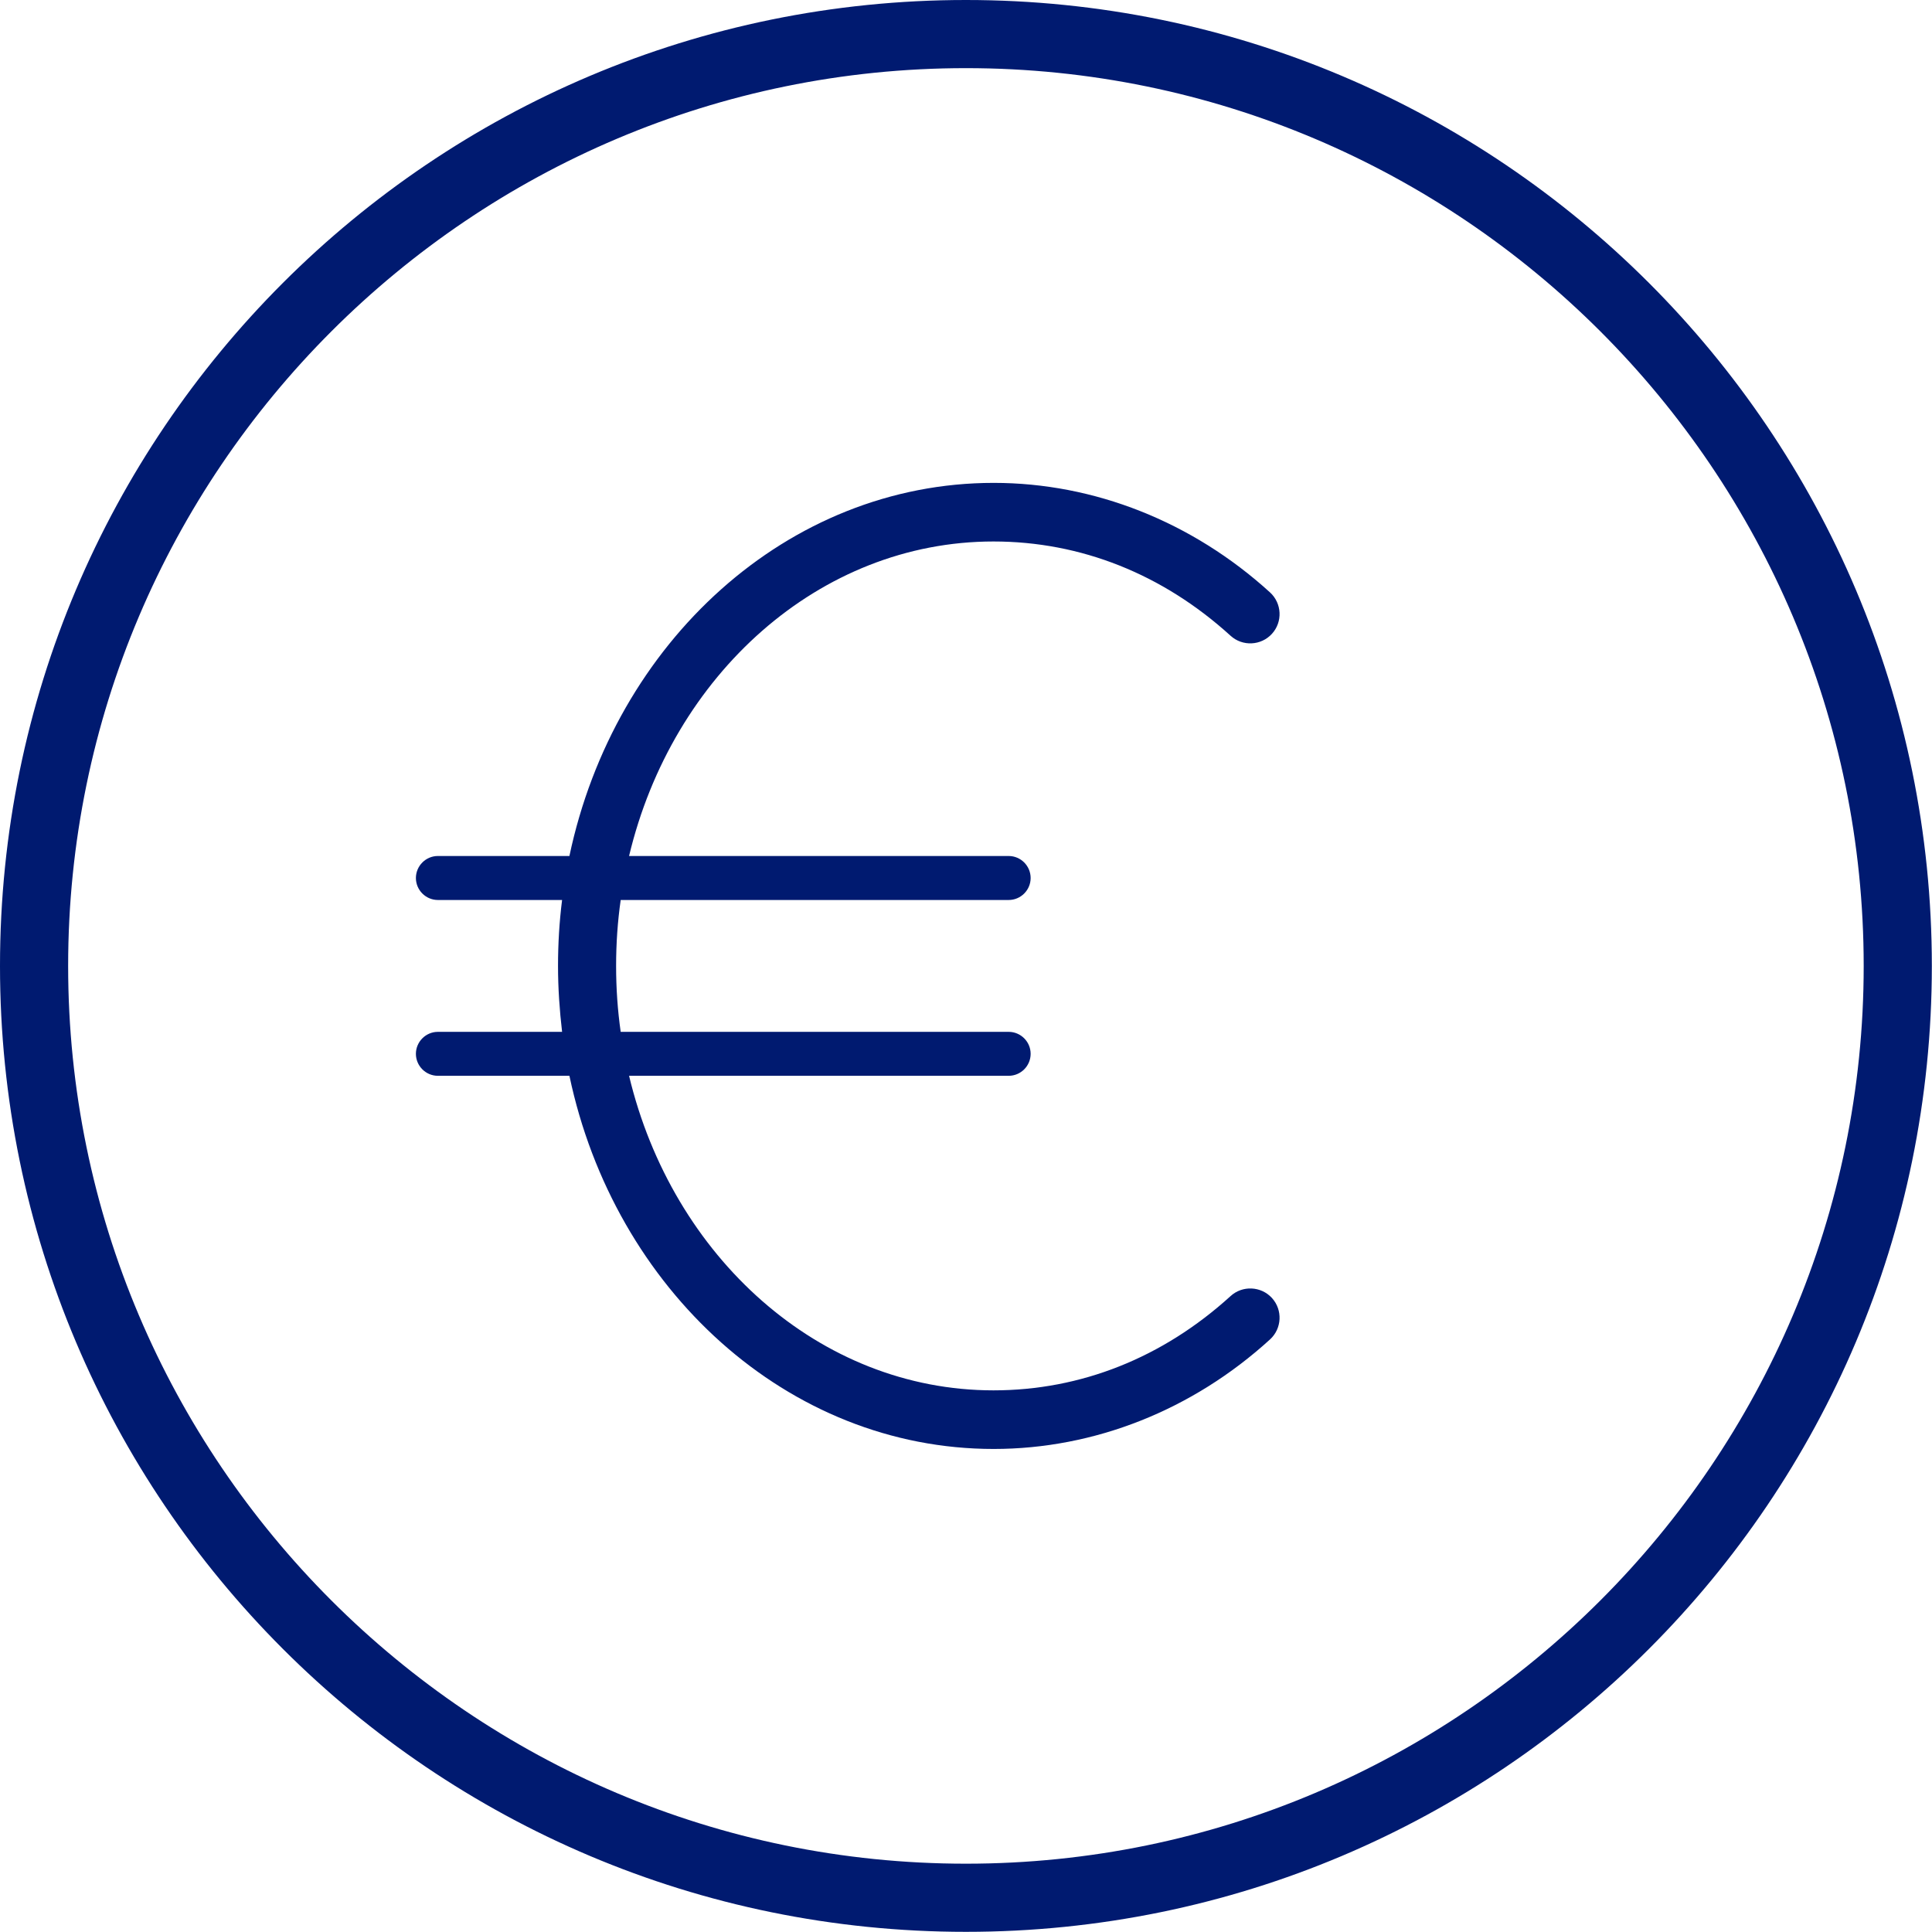 <svg width="48" height="48" viewBox="0 0 48 48" fill="none" xmlns="http://www.w3.org/2000/svg">
<g clip-path="url(#clip0_3490_94)">
<path d="M23.998 1.693C36.295 1.693 46.303 11.7 46.303 23.998C46.303 36.295 36.295 46.303 23.998 46.303C11.7 46.303 1.693 36.3 1.693 23.998C1.693 11.696 11.7 1.693 23.998 1.693ZM23.998 0C10.744 0 0 10.744 0 23.998C0 37.252 10.744 47.996 23.998 47.996C37.252 47.996 47.996 37.252 47.996 23.998C47.996 10.744 37.252 0 23.998 0Z" fill="#001A70"/>
<path d="M30.572 32.202C28.887 33.734 26.851 34.543 24.683 34.543C20.353 34.543 16.704 31.224 15.629 26.728H25.06C25.361 26.728 25.606 26.483 25.606 26.182C25.606 25.882 25.361 25.636 25.06 25.636H15.421C15.345 25.103 15.307 24.557 15.307 23.998C15.307 23.439 15.345 22.893 15.421 22.36H25.06C25.361 22.36 25.606 22.114 25.606 21.814C25.606 21.513 25.361 21.267 25.06 21.267H15.629C16.7 16.772 20.353 13.453 24.683 13.453C26.851 13.453 28.887 14.262 30.572 15.794C30.868 16.065 31.33 16.044 31.601 15.747C31.871 15.451 31.85 14.99 31.554 14.719C29.624 12.962 27.185 11.997 24.688 11.997C19.566 11.997 15.265 15.963 14.147 21.267H10.879C10.579 21.267 10.333 21.513 10.333 21.814C10.333 22.114 10.579 22.36 10.879 22.36H13.965C13.897 22.897 13.864 23.443 13.864 23.998C13.864 24.552 13.902 25.099 13.965 25.636H10.879C10.579 25.636 10.333 25.882 10.333 26.182C10.333 26.483 10.579 26.728 10.879 26.728H14.147C15.265 32.032 19.566 35.999 24.688 35.999C27.189 35.999 29.628 35.034 31.554 33.277C31.85 33.006 31.871 32.545 31.601 32.248C31.33 31.952 30.868 31.931 30.572 32.202Z" fill="#001A70"/>
</g>
<defs>
<clipPath id="clip0_3490_94">
<rect width="48" height="48" fill="white"/>
</clipPath>
</defs>
</svg>
